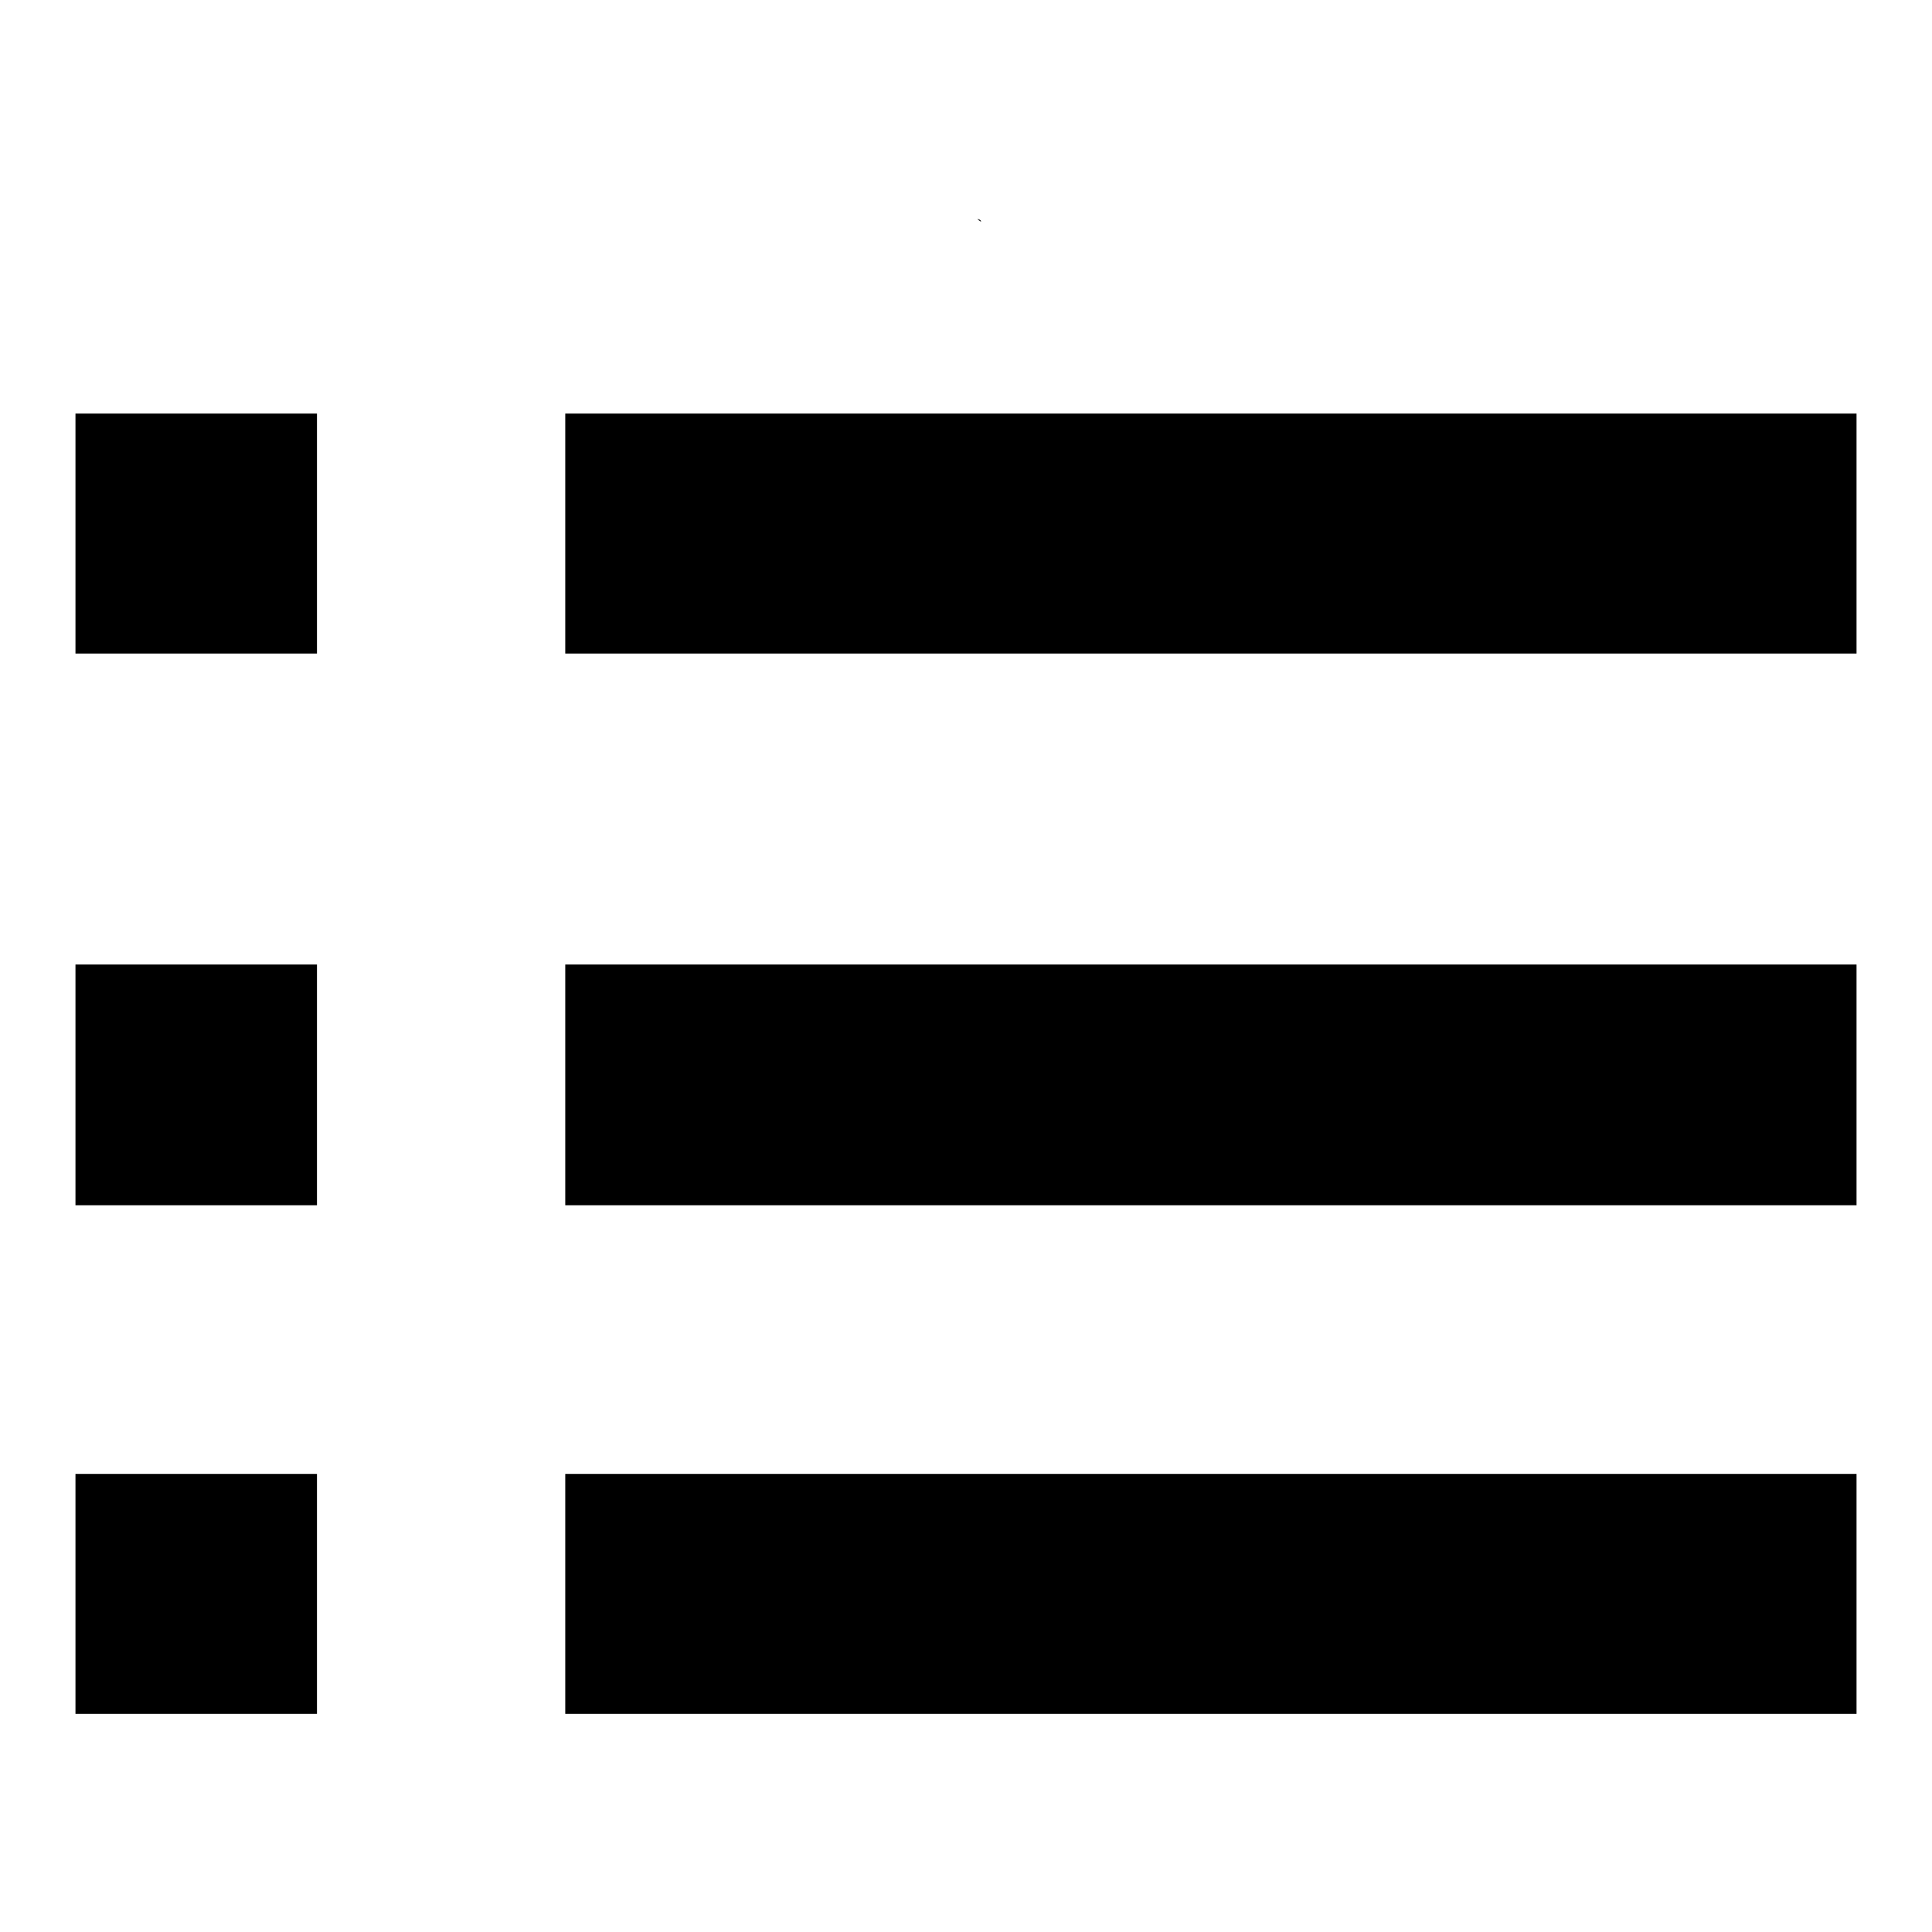 <?xml version="1.0" encoding="utf-8"?>
<!-- Svg Vector Icons : http://www.onlinewebfonts.com/icon -->
<!DOCTYPE svg PUBLIC "-//W3C//DTD SVG 1.1//EN" "http://www.w3.org/Graphics/SVG/1.1/DTD/svg11.dtd">
<svg version="1.1" xmlns="http://www.w3.org/2000/svg" xmlns:xlink="http://www.w3.org/1999/xlink" x="0px" y="0px" viewBox="0 0 256 256" enable-background="new 0 0 256 256" xml:space="preserve">
<g><g><path fill="#000000" d="M129.8,29.1l-0.3-0.1C130.1,29.6,130.1,29.3,129.8,29.1z"/><path fill="#000000" d="M10,54.8h32v31.8H10V54.8L10,54.8z"/><path fill="#000000" d="M74.9,54.8H246v31.8H74.9V54.8z"/><path fill="#000000" d="M10,127.8h32v31.9H10V127.8L10,127.8z"/><path fill="#000000" d="M74.9,127.8H246v31.9H74.9V127.8L74.9,127.8z"/><path fill="#000000" d="M10,195.3h32v31.8H10V195.3L10,195.3z"/><path fill="#000000" d="M74.9,195.3H246v31.8H74.9V195.3z"/></g></g>
</svg>